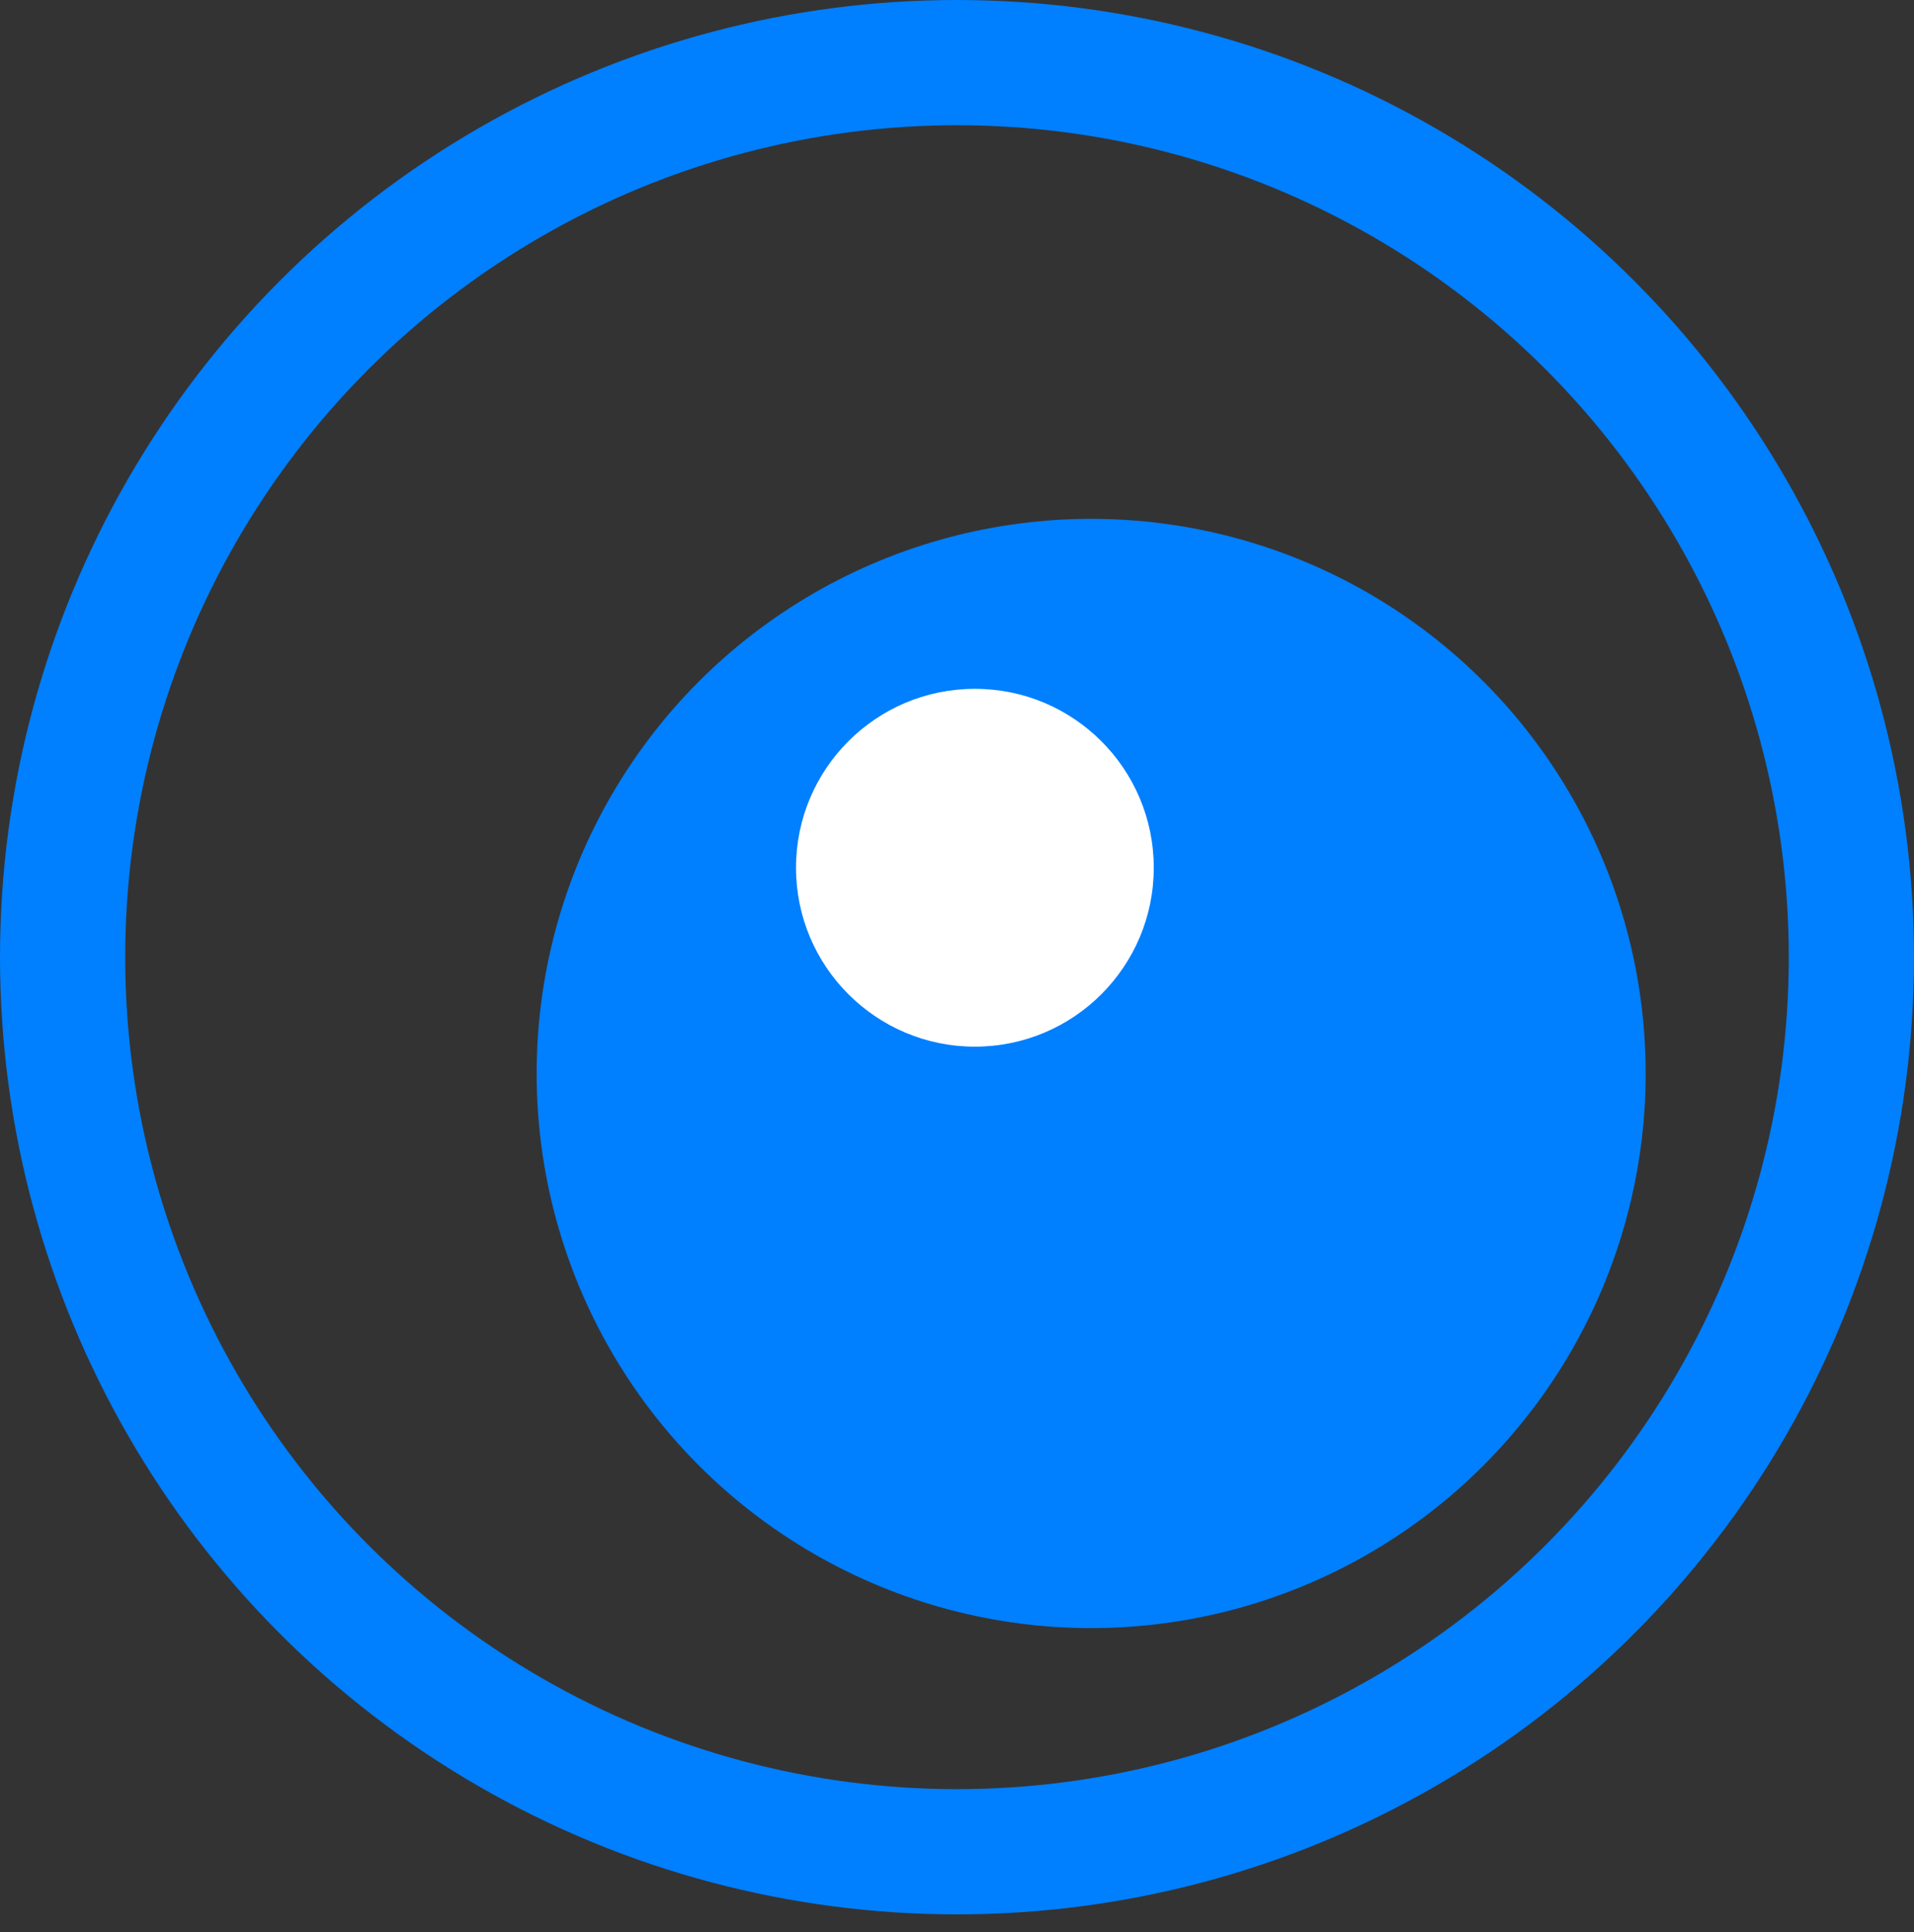 <svg host="65bd71144e" xmlns="http://www.w3.org/2000/svg" style="background: transparent; background-color: transparent;" xmlns:xlink="http://www.w3.org/1999/xlink" version="1.1" width="107px" height="108px" viewBox="-0.5 -0.5 107 108" content="&lt;mxfile&gt;&lt;diagram id=&quot;SFzw598D0CJW5A5e84ha&quot; name=&quot;Page-1&quot;&gt;vZTBcoMgEEC/xruBWs01NqaXnnLomdGNMEVxkETTry8GUKlpp5mmzSEDbxd03+4Y4LTqd5I09EUUwAMUFn2AnwKE8DrR/wM4W4BCA0rJCoNWE9izd7DQpR1ZAa2XqITgijU+zEVdQ648RqQUnZ92ENx/akNKWIB9TviSvrJCUUOTKJz4M7CSuievQhupiEu2oKWkEN0M4W2AUymEMquqT4EP7pwXcy77Ijq+mIRa/eRAbA6cCD/a2ux7qbMrVh/QXvVm01GmYN+QfIh0urOaUVVxvVvpJWkbI/vAetD3bw6M81RwITWrRT1c0Sop3sDBAOEwjLMsGyNOZ6zJshZb3gmkgn6GbG07EBUoedYpNvqAbT120OLITl43tW1sDp23zEFiR6Uc755s6oUVel1u8pdybzE5b8Q88x6GHz8ZTuKF4ShaCnbsN37X/+fXG99v1GaX353UxthXu8YLtejK7KLbR1dvp2/OJTb7cOPtBw==&lt;/diagram&gt;&lt;/mxfile&gt;">
    <rect x="-0.5" y="-0.5" width="107" height="108" fill="#333333" stroke="none"/>
    <defs/>
    <g>
        <g>
            <ellipse cx="53" cy="53" rx="50" ry="50" fill="none" stroke="#007fff" stroke-width="7" pointer-events="all" style="stroke: light-dark(rgb(0, 127, 255), rgb(49, 158, 255));"/>
        </g>
        <g>
            <ellipse cx="60.5" cy="59.5" rx="27.5" ry="27.5" fill="#007fff" stroke="#007fff" stroke-width="7" pointer-events="all" style="fill: light-dark(rgb(0, 127, 255), rgb(49, 158, 255)); stroke: light-dark(rgb(0, 127, 255), rgb(49, 158, 255));"/>
        </g>
        <g>
            <ellipse cx="54" cy="48" rx="10" ry="10" fill="#ffffff" stroke="none" pointer-events="all" style="fill: light-dark(rgb(255, 255, 255), rgb(18, 18, 18));"/>
        </g>
    </g>
</svg>